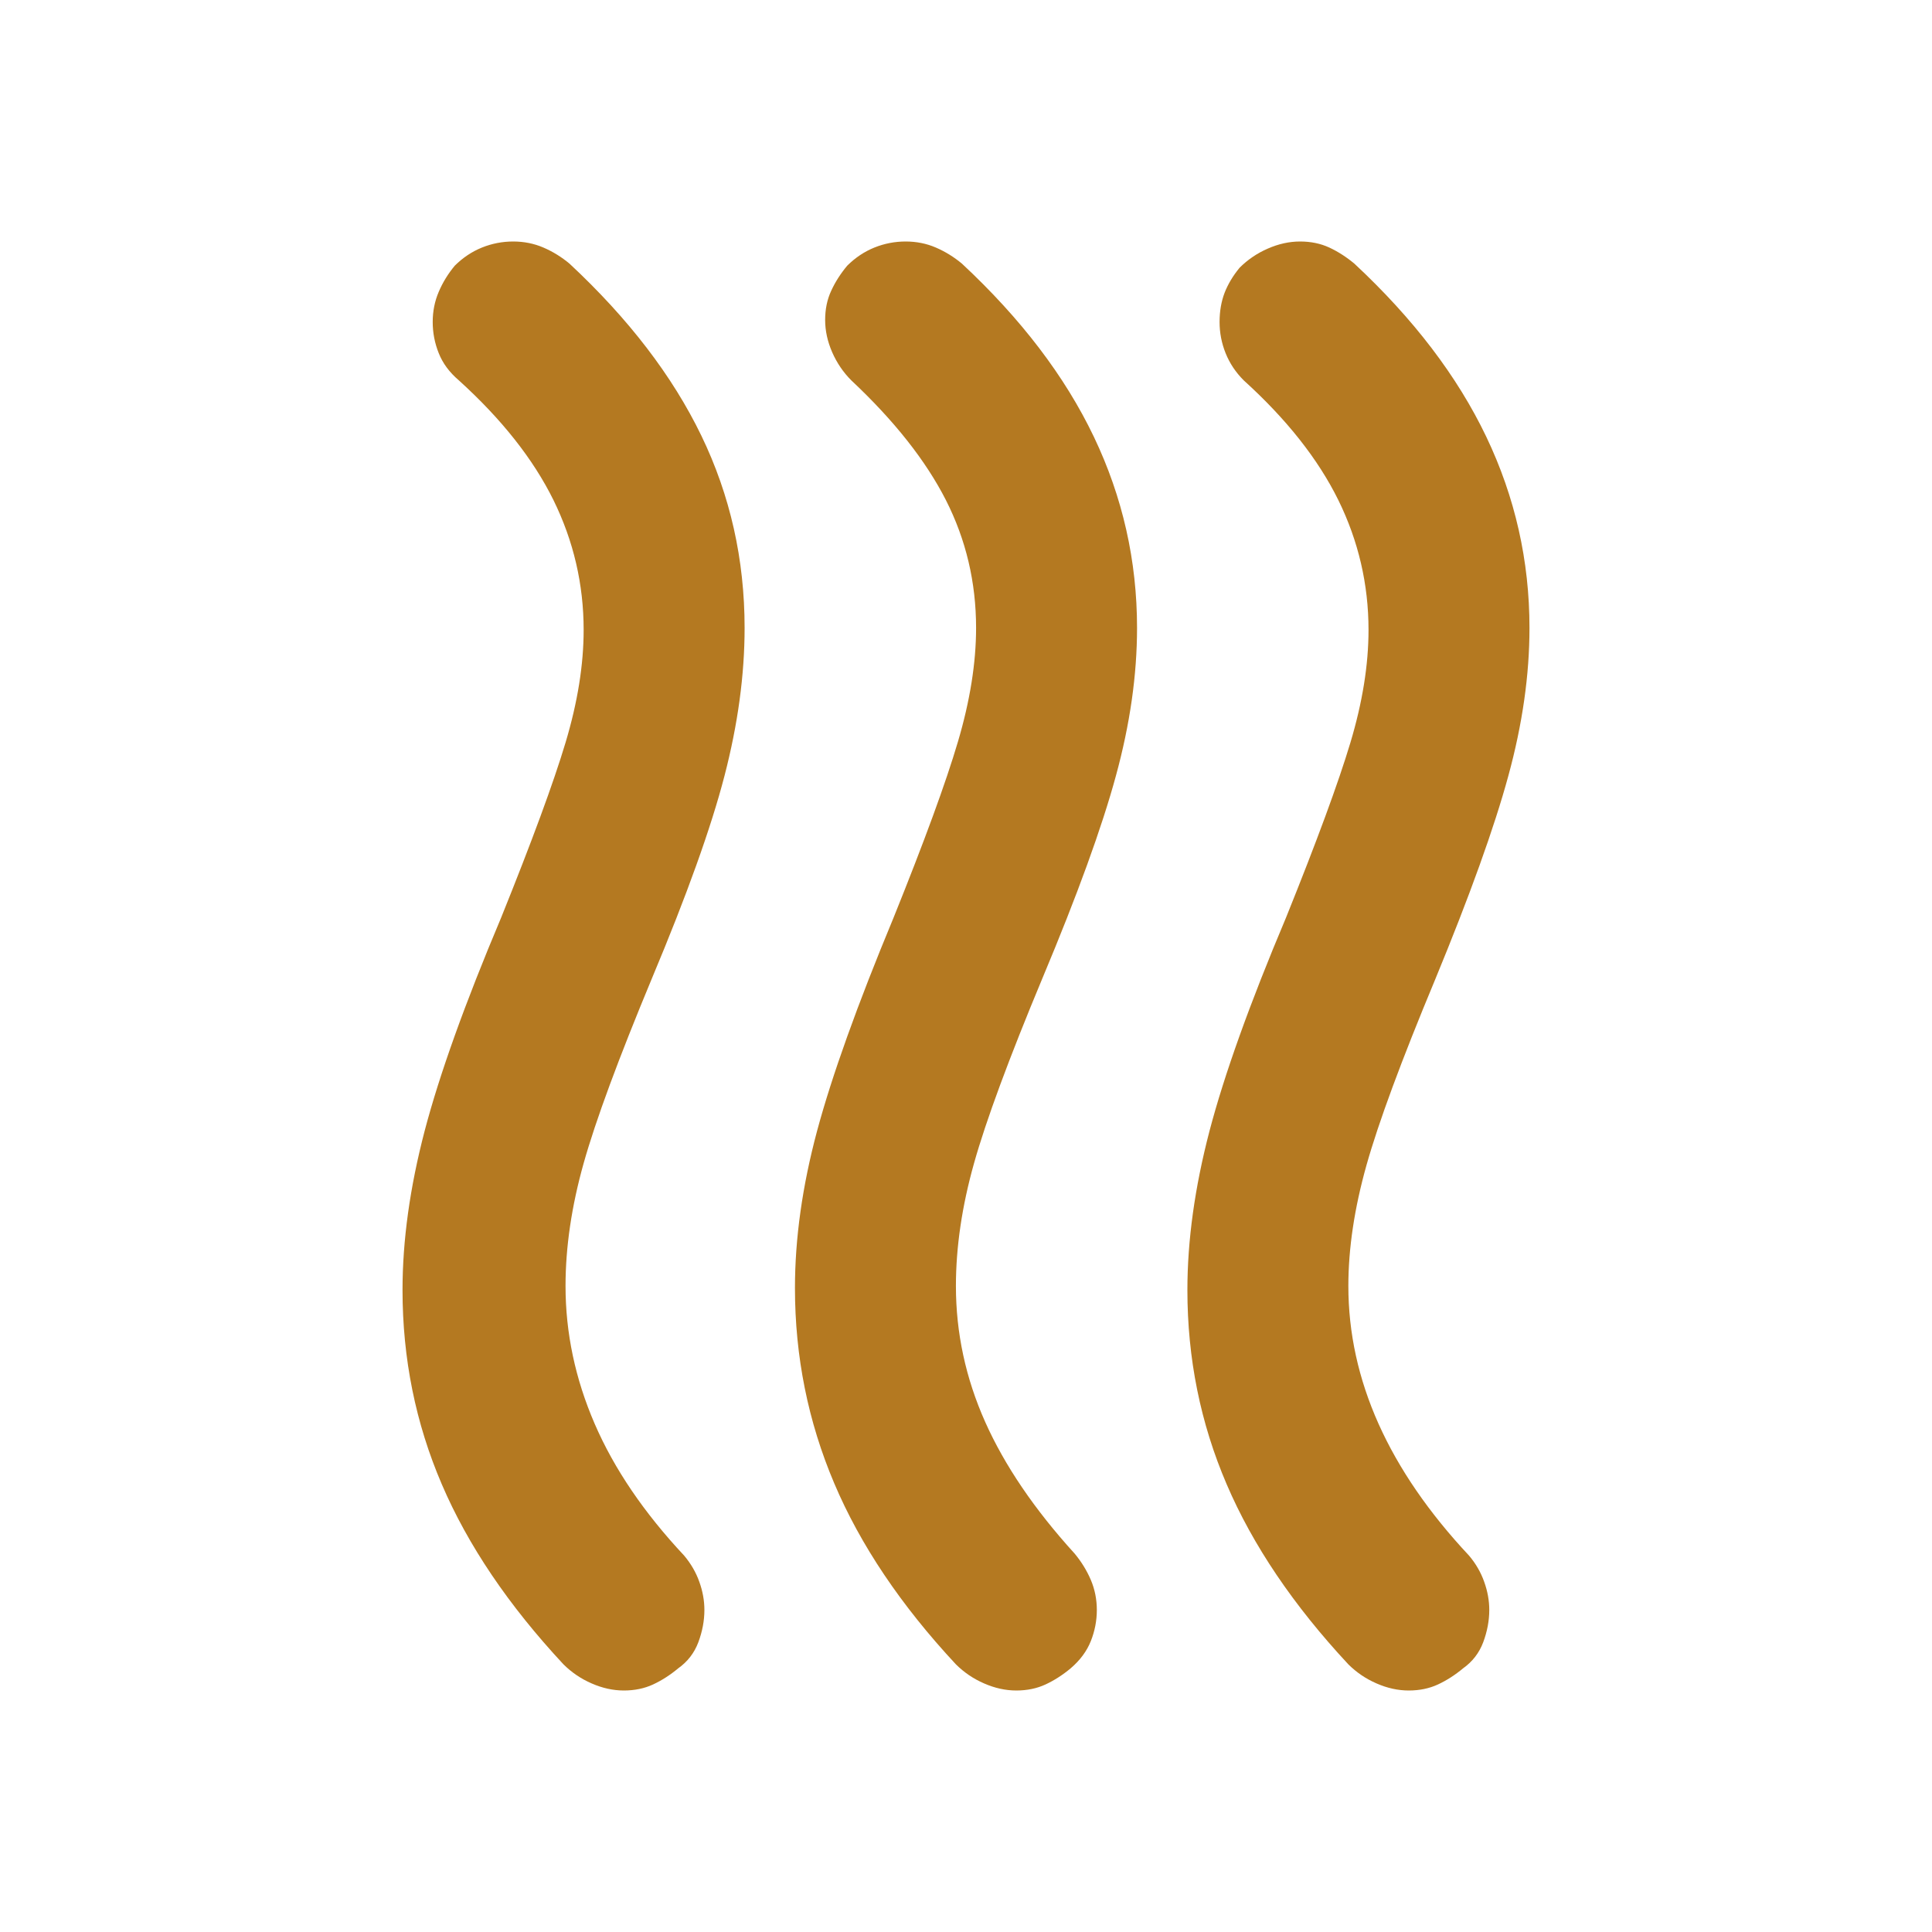 <svg width="32" height="32" viewBox="0 0 32 32" fill="none" xmlns="http://www.w3.org/2000/svg">
<mask id="mask0_7075_153" style="mask-type:alpha" maskUnits="userSpaceOnUse" x="0" y="0" width="32" height="32">
<rect width="32" height="32" fill="#D9D9D9"/>
</mask>
<g mask="url(#mask0_7075_153)">
<path d="M17.733 27.633C17.6 27.744 17.461 27.833 17.317 27.9C17.172 27.967 17.011 28 16.833 28C16.656 28 16.478 27.961 16.3 27.883C16.122 27.806 15.967 27.7 15.833 27.567C14.922 26.589 14.25 25.589 13.817 24.567C13.383 23.544 13.167 22.467 13.167 21.333C13.167 20.511 13.289 19.644 13.533 18.733C13.778 17.822 14.2 16.644 14.8 15.2C15.311 13.933 15.667 12.961 15.867 12.283C16.067 11.606 16.167 10.978 16.167 10.4C16.167 9.644 16 8.939 15.667 8.283C15.333 7.628 14.811 6.967 14.1 6.3C13.967 6.167 13.861 6.011 13.783 5.833C13.706 5.656 13.667 5.478 13.667 5.3C13.667 5.122 13.7 4.961 13.767 4.817C13.833 4.672 13.922 4.533 14.033 4.4C14.167 4.267 14.317 4.167 14.483 4.1C14.65 4.033 14.822 4 15 4C15.178 4 15.345 4.033 15.5 4.1C15.656 4.167 15.8 4.256 15.933 4.367C16.911 5.278 17.639 6.233 18.117 7.233C18.595 8.233 18.833 9.289 18.833 10.4C18.833 11.178 18.717 11.994 18.483 12.85C18.25 13.706 17.845 14.822 17.267 16.2C16.711 17.533 16.333 18.556 16.133 19.267C15.933 19.978 15.833 20.656 15.833 21.3C15.833 22.078 15.995 22.828 16.317 23.55C16.639 24.272 17.133 25 17.8 25.733C17.911 25.867 18 26.011 18.067 26.167C18.133 26.322 18.167 26.489 18.167 26.667C18.167 26.844 18.133 27.017 18.067 27.183C18 27.35 17.889 27.5 17.733 27.633ZM24.233 27.633C24.1 27.744 23.961 27.833 23.817 27.9C23.672 27.967 23.511 28 23.333 28C23.156 28 22.978 27.961 22.8 27.883C22.622 27.806 22.467 27.7 22.333 27.567C21.422 26.589 20.75 25.594 20.317 24.583C19.883 23.572 19.667 22.5 19.667 21.367C19.667 20.544 19.789 19.667 20.033 18.733C20.278 17.8 20.7 16.622 21.3 15.2C21.811 13.933 22.167 12.967 22.367 12.3C22.567 11.633 22.667 11.011 22.667 10.433C22.667 9.678 22.5 8.961 22.167 8.283C21.833 7.606 21.311 6.944 20.6 6.3C20.467 6.167 20.367 6.017 20.3 5.85C20.233 5.683 20.2 5.511 20.2 5.333C20.2 5.156 20.228 4.994 20.283 4.85C20.339 4.706 20.422 4.567 20.533 4.433C20.667 4.3 20.822 4.194 21 4.117C21.178 4.039 21.356 4 21.533 4C21.711 4 21.872 4.033 22.017 4.1C22.161 4.167 22.3 4.256 22.433 4.367C23.411 5.278 24.139 6.233 24.617 7.233C25.095 8.233 25.333 9.289 25.333 10.4C25.333 11.178 25.217 11.994 24.983 12.85C24.75 13.706 24.345 14.833 23.767 16.233C23.211 17.567 22.833 18.589 22.633 19.3C22.433 20.011 22.333 20.678 22.333 21.3C22.333 22.078 22.5 22.839 22.833 23.583C23.167 24.328 23.667 25.056 24.333 25.767C24.445 25.9 24.528 26.044 24.583 26.2C24.639 26.356 24.667 26.511 24.667 26.667C24.667 26.844 24.633 27.022 24.567 27.2C24.5 27.378 24.389 27.522 24.233 27.633ZM11.233 27.633C11.1 27.744 10.961 27.833 10.817 27.9C10.672 27.967 10.511 28 10.333 28C10.156 28 9.978 27.961 9.8 27.883C9.622 27.806 9.467 27.7 9.333 27.567C8.422 26.589 7.75 25.594 7.317 24.583C6.883 23.572 6.667 22.5 6.667 21.367C6.667 20.544 6.789 19.667 7.033 18.733C7.278 17.8 7.7 16.622 8.3 15.2C8.811 13.933 9.167 12.967 9.367 12.3C9.567 11.633 9.667 11.011 9.667 10.433C9.667 9.678 9.5 8.961 9.167 8.283C8.833 7.606 8.311 6.944 7.6 6.3C7.444 6.167 7.333 6.017 7.267 5.85C7.2 5.683 7.167 5.511 7.167 5.333C7.167 5.156 7.2 4.989 7.267 4.833C7.333 4.678 7.422 4.533 7.533 4.4C7.667 4.267 7.817 4.167 7.983 4.1C8.15 4.033 8.322 4 8.5 4C8.678 4 8.844 4.033 9 4.1C9.156 4.167 9.3 4.256 9.433 4.367C10.411 5.278 11.139 6.228 11.617 7.217C12.095 8.206 12.333 9.267 12.333 10.4C12.333 11.178 12.222 11.994 12 12.85C11.778 13.706 11.378 14.822 10.8 16.2C10.245 17.533 9.867 18.556 9.667 19.267C9.467 19.978 9.367 20.656 9.367 21.3C9.367 22.078 9.528 22.839 9.85 23.583C10.172 24.328 10.667 25.056 11.333 25.767C11.444 25.9 11.528 26.044 11.583 26.2C11.639 26.356 11.667 26.511 11.667 26.667C11.667 26.844 11.633 27.022 11.567 27.2C11.5 27.378 11.389 27.522 11.233 27.633Z" fill="#B47921"/>
</g>
</svg>
